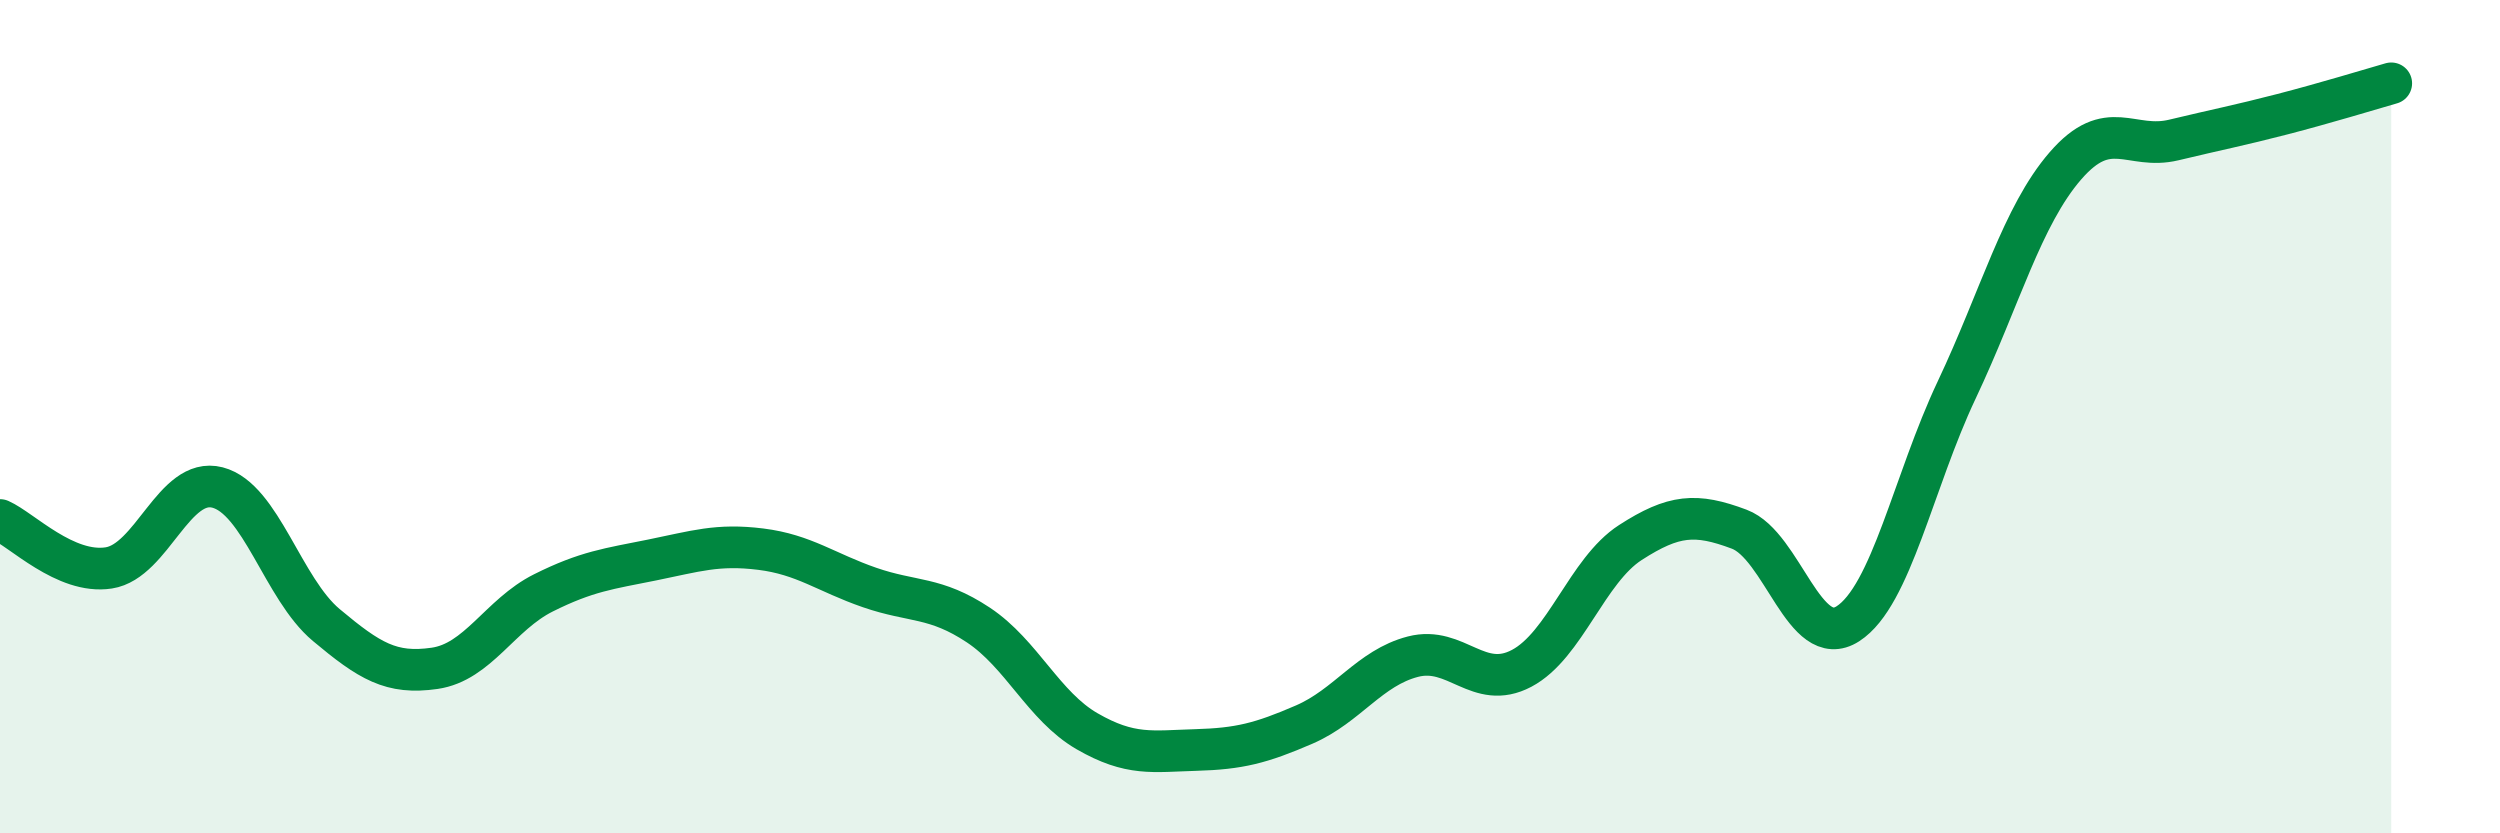 
    <svg width="60" height="20" viewBox="0 0 60 20" xmlns="http://www.w3.org/2000/svg">
      <path
        d="M 0,12.48 C 0.52,12.71 1.57,13.79 2.61,13.63 C 3.65,13.47 4.18,11.43 5.22,11.7 C 6.26,11.97 6.79,14.13 7.83,15 C 8.87,15.87 9.39,16.19 10.43,16.04 C 11.47,15.89 12,14.75 13.04,14.23 C 14.08,13.71 14.61,13.65 15.65,13.44 C 16.69,13.23 17.22,13.05 18.26,13.18 C 19.3,13.31 19.83,13.74 20.87,14.1 C 21.91,14.46 22.44,14.31 23.48,15 C 24.52,15.69 25.05,16.95 26.09,17.55 C 27.13,18.15 27.66,18.03 28.7,18 C 29.74,17.97 30.26,17.84 31.3,17.39 C 32.34,16.94 32.87,16.03 33.91,15.76 C 34.95,15.49 35.48,16.59 36.52,16.04 C 37.56,15.49 38.09,13.69 39.13,13.02 C 40.17,12.35 40.7,12.31 41.74,12.7 C 42.78,13.09 43.31,15.64 44.35,14.97 C 45.39,14.3 45.92,11.56 46.96,9.36 C 48,7.16 48.53,5.18 49.57,3.98 C 50.61,2.78 51.13,3.61 52.17,3.36 C 53.21,3.11 53.74,3.01 54.78,2.74 C 55.82,2.47 56.87,2.15 57.39,2L57.39 20L0 20Z"
        fill="#008740"
        opacity="0.1"
        stroke-linecap="round"
        stroke-linejoin="round"
      />
      <path
        d="M 0,12.48 C 0.52,12.71 1.57,13.79 2.61,13.63 C 3.65,13.47 4.18,11.43 5.22,11.7 C 6.26,11.97 6.79,14.13 7.83,15 C 8.87,15.87 9.39,16.19 10.43,16.04 C 11.47,15.89 12,14.75 13.04,14.23 C 14.08,13.71 14.61,13.65 15.65,13.44 C 16.69,13.23 17.22,13.05 18.26,13.18 C 19.3,13.31 19.83,13.74 20.87,14.1 C 21.91,14.46 22.44,14.31 23.48,15 C 24.52,15.69 25.05,16.95 26.09,17.55 C 27.13,18.15 27.66,18.03 28.7,18 C 29.74,17.97 30.26,17.84 31.3,17.39 C 32.34,16.94 32.87,16.03 33.91,15.76 C 34.95,15.49 35.48,16.59 36.52,16.04 C 37.56,15.49 38.09,13.69 39.13,13.02 C 40.17,12.35 40.7,12.31 41.74,12.7 C 42.78,13.09 43.31,15.64 44.35,14.97 C 45.39,14.3 45.92,11.56 46.96,9.36 C 48,7.16 48.53,5.18 49.57,3.98 C 50.61,2.78 51.13,3.61 52.17,3.36 C 53.21,3.11 53.74,3.01 54.78,2.74 C 55.82,2.47 56.87,2.15 57.39,2"
        stroke="#008740"
        stroke-width="1"
        fill="none"
        stroke-linecap="round"
        stroke-linejoin="round"
      />
    </svg>
  